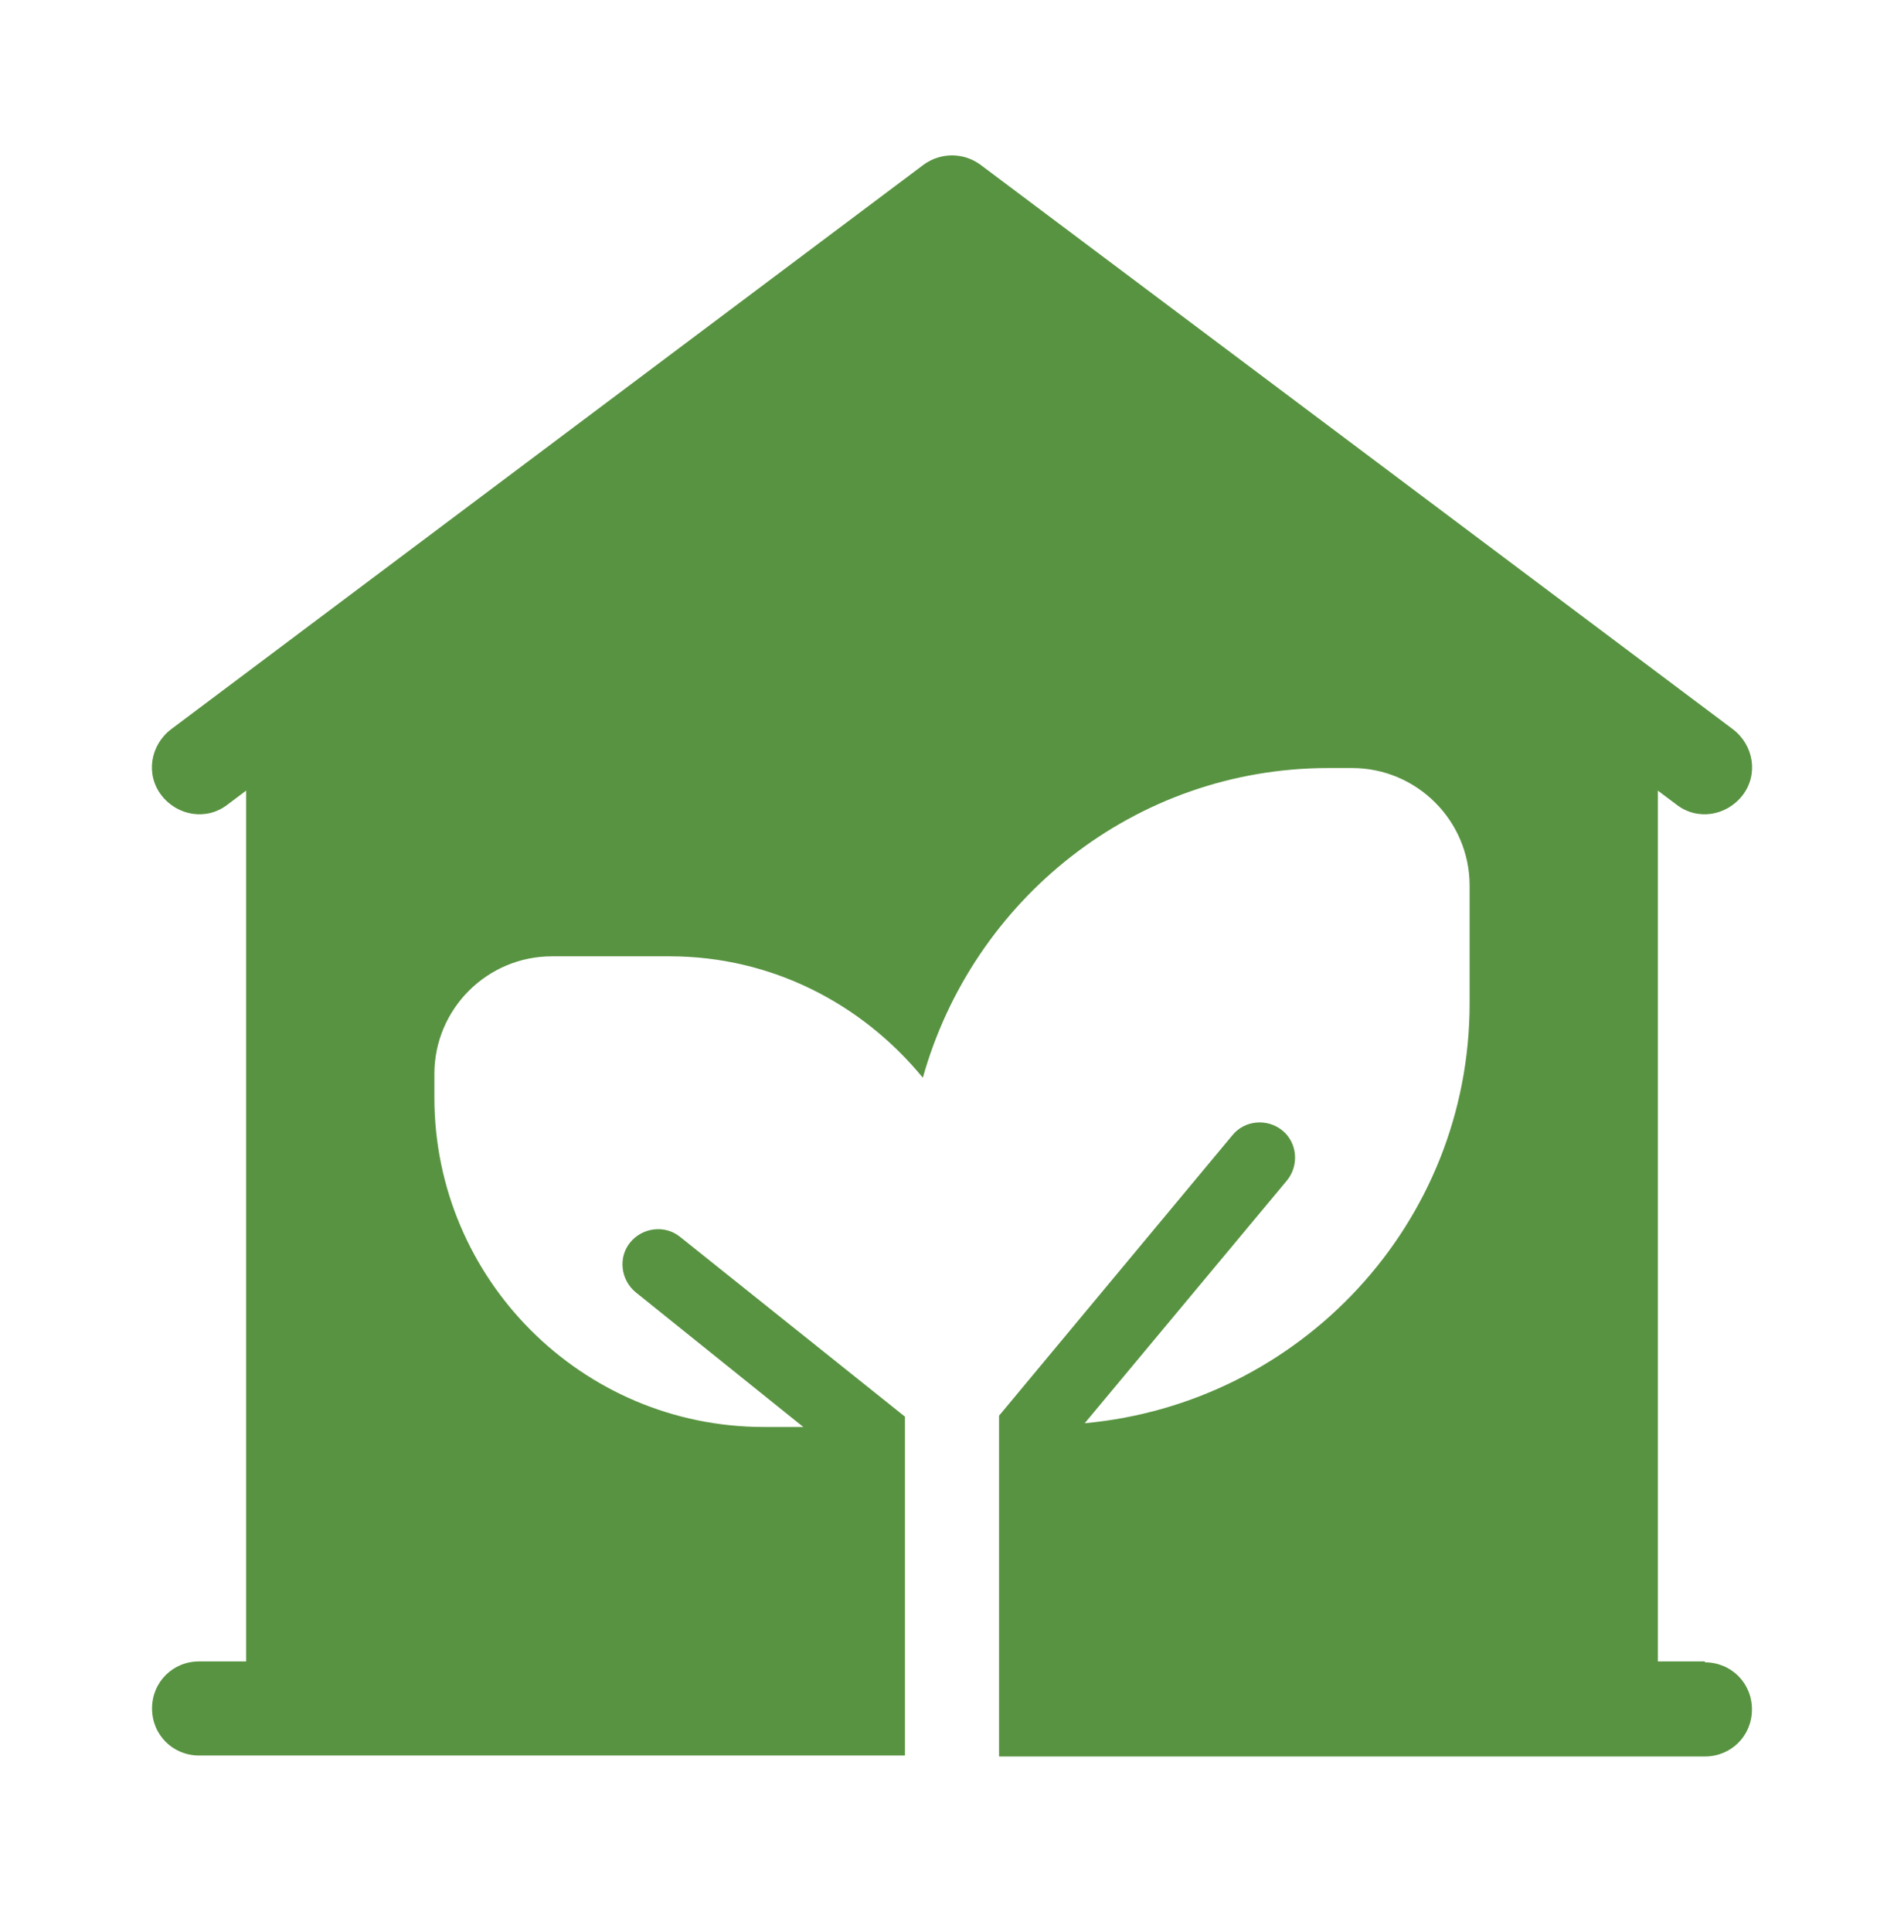 <svg width="70" height="71" viewBox="0 0 70 71" fill="none" xmlns="http://www.w3.org/2000/svg">
<path d="M62.68 61.063H60.95V29.058L61.642 29.577C62.403 30.165 63.475 29.992 64.064 29.231C64.652 28.47 64.479 27.397 63.718 26.809L36.038 6.049C35.415 5.599 34.585 5.599 33.962 6.049L6.282 26.809C5.521 27.397 5.348 28.47 5.936 29.231C6.525 29.992 7.597 30.165 8.358 29.577L9.05 29.058V61.063H7.32C6.352 61.063 5.59 61.824 5.59 62.792C5.59 63.761 6.352 64.522 7.32 64.522H33.27C33.27 63.208 33.27 51.721 33.27 52.067L25.001 45.458C24.447 45.008 23.617 45.112 23.167 45.666C22.717 46.219 22.821 47.05 23.375 47.499L29.533 52.447H28.08C21.402 52.447 15.97 47.015 15.97 40.337V39.472C15.97 37.085 17.908 35.148 20.295 35.148H24.62C28.392 35.148 31.713 36.912 33.928 39.611C35.761 33.072 41.712 28.228 48.84 28.228H49.705C52.092 28.228 54.03 30.165 54.03 32.553V36.877C54.03 44.974 47.802 51.582 39.879 52.309L47.318 43.382C47.767 42.829 47.698 41.998 47.145 41.548C46.591 41.099 45.761 41.168 45.311 41.721L36.73 52.032C36.73 52.828 36.73 65.145 36.73 64.557H62.68C63.648 64.557 64.41 63.796 64.41 62.827C64.41 61.858 63.648 61.097 62.68 61.097V61.063Z" fill="#589341"/>
</svg>
